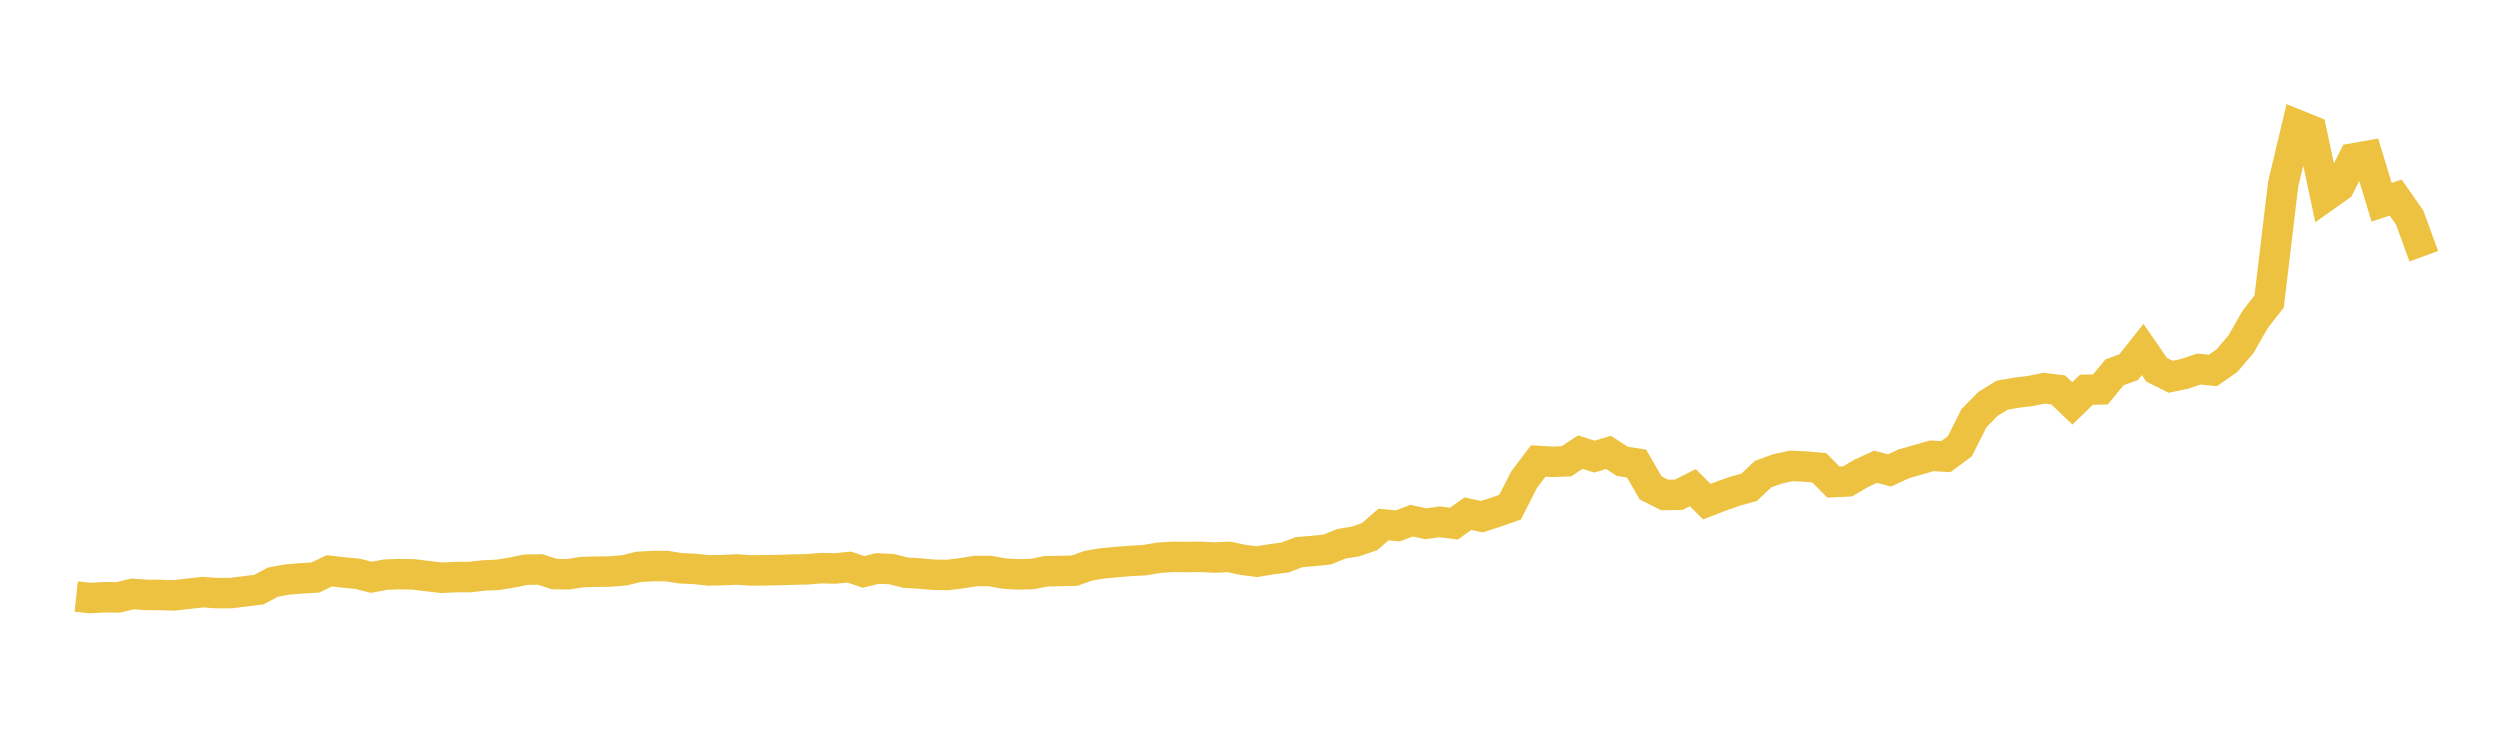<svg width="164" height="48" xmlns="http://www.w3.org/2000/svg" xmlns:xlink="http://www.w3.org/1999/xlink"><path fill="none" stroke="rgb(237,194,64)" stroke-width="2" d="M5,39.135L5.922,39.231L6.844,39.18L7.766,39.185L8.689,38.962L9.611,39.023L10.533,39.03L11.455,39.058L12.377,38.946L13.299,38.844L14.222,38.908L15.144,38.908L16.066,38.793L16.988,38.677L17.91,38.187L18.832,38.017L19.754,37.94L20.677,37.888L21.599,37.445L22.521,37.552L23.443,37.638L24.365,37.87L25.287,37.696L26.21,37.662L27.132,37.678L28.054,37.795L28.976,37.902L29.898,37.856L30.82,37.855L31.743,37.747L32.665,37.71L33.587,37.556L34.509,37.371L35.431,37.356L36.353,37.655L37.275,37.675L38.198,37.526L39.12,37.501L40.042,37.491L40.964,37.411L41.886,37.187L42.808,37.133L43.731,37.134L44.653,37.28L45.575,37.319L46.497,37.42L47.419,37.4L48.341,37.359L49.263,37.42L50.186,37.412L51.108,37.395L52.03,37.366L52.952,37.345L53.874,37.27L54.796,37.292L55.719,37.199L56.641,37.518L57.563,37.292L58.485,37.333L59.407,37.568L60.329,37.623L61.251,37.704L62.174,37.718L63.096,37.603L64.018,37.454L64.94,37.457L65.862,37.625L66.784,37.68L67.707,37.656L68.629,37.474L69.551,37.458L70.473,37.437L71.395,37.113L72.317,36.955L73.24,36.871L74.162,36.797L75.084,36.747L76.006,36.591L76.928,36.53L77.85,36.541L78.772,36.527L79.695,36.575L80.617,36.532L81.539,36.728L82.461,36.844L83.383,36.691L84.305,36.57L85.228,36.218L86.15,36.145L87.072,36.048L87.994,35.671L88.916,35.524L89.838,35.207L90.76,34.407L91.683,34.501L92.605,34.158L93.527,34.359L94.449,34.229L95.371,34.354L96.293,33.698L97.216,33.893L98.138,33.592L99.06,33.272L99.982,31.463L100.904,30.24L101.826,30.295L102.749,30.264L103.671,29.657L104.593,29.955L105.515,29.677L106.437,30.268L107.359,30.407L108.281,32.005L109.204,32.471L110.126,32.453L111.048,31.989L111.97,32.907L112.892,32.551L113.814,32.226L114.737,31.97L115.659,31.102L116.581,30.766L117.503,30.562L118.425,30.605L119.347,30.686L120.269,31.623L121.192,31.581L122.114,31.042L123.036,30.62L123.958,30.861L124.88,30.429L125.802,30.167L126.725,29.899L127.647,29.956L128.569,29.27L129.491,27.432L130.413,26.494L131.335,25.926L132.257,25.764L133.18,25.65L134.102,25.467L135.024,25.581L135.946,26.465L136.868,25.569L137.79,25.543L138.713,24.425L139.635,24.091L140.557,22.925L141.479,24.258L142.401,24.716L143.323,24.52L144.246,24.21L145.168,24.301L146.09,23.658L147.012,22.576L147.934,20.959L148.856,19.78L149.778,12.066L150.701,8.193L151.623,8.567L152.545,12.883L153.467,12.231L154.389,10.39L155.311,10.225L156.234,13.265L157.156,12.962L158.078,14.28L159,16.809"></path></svg>